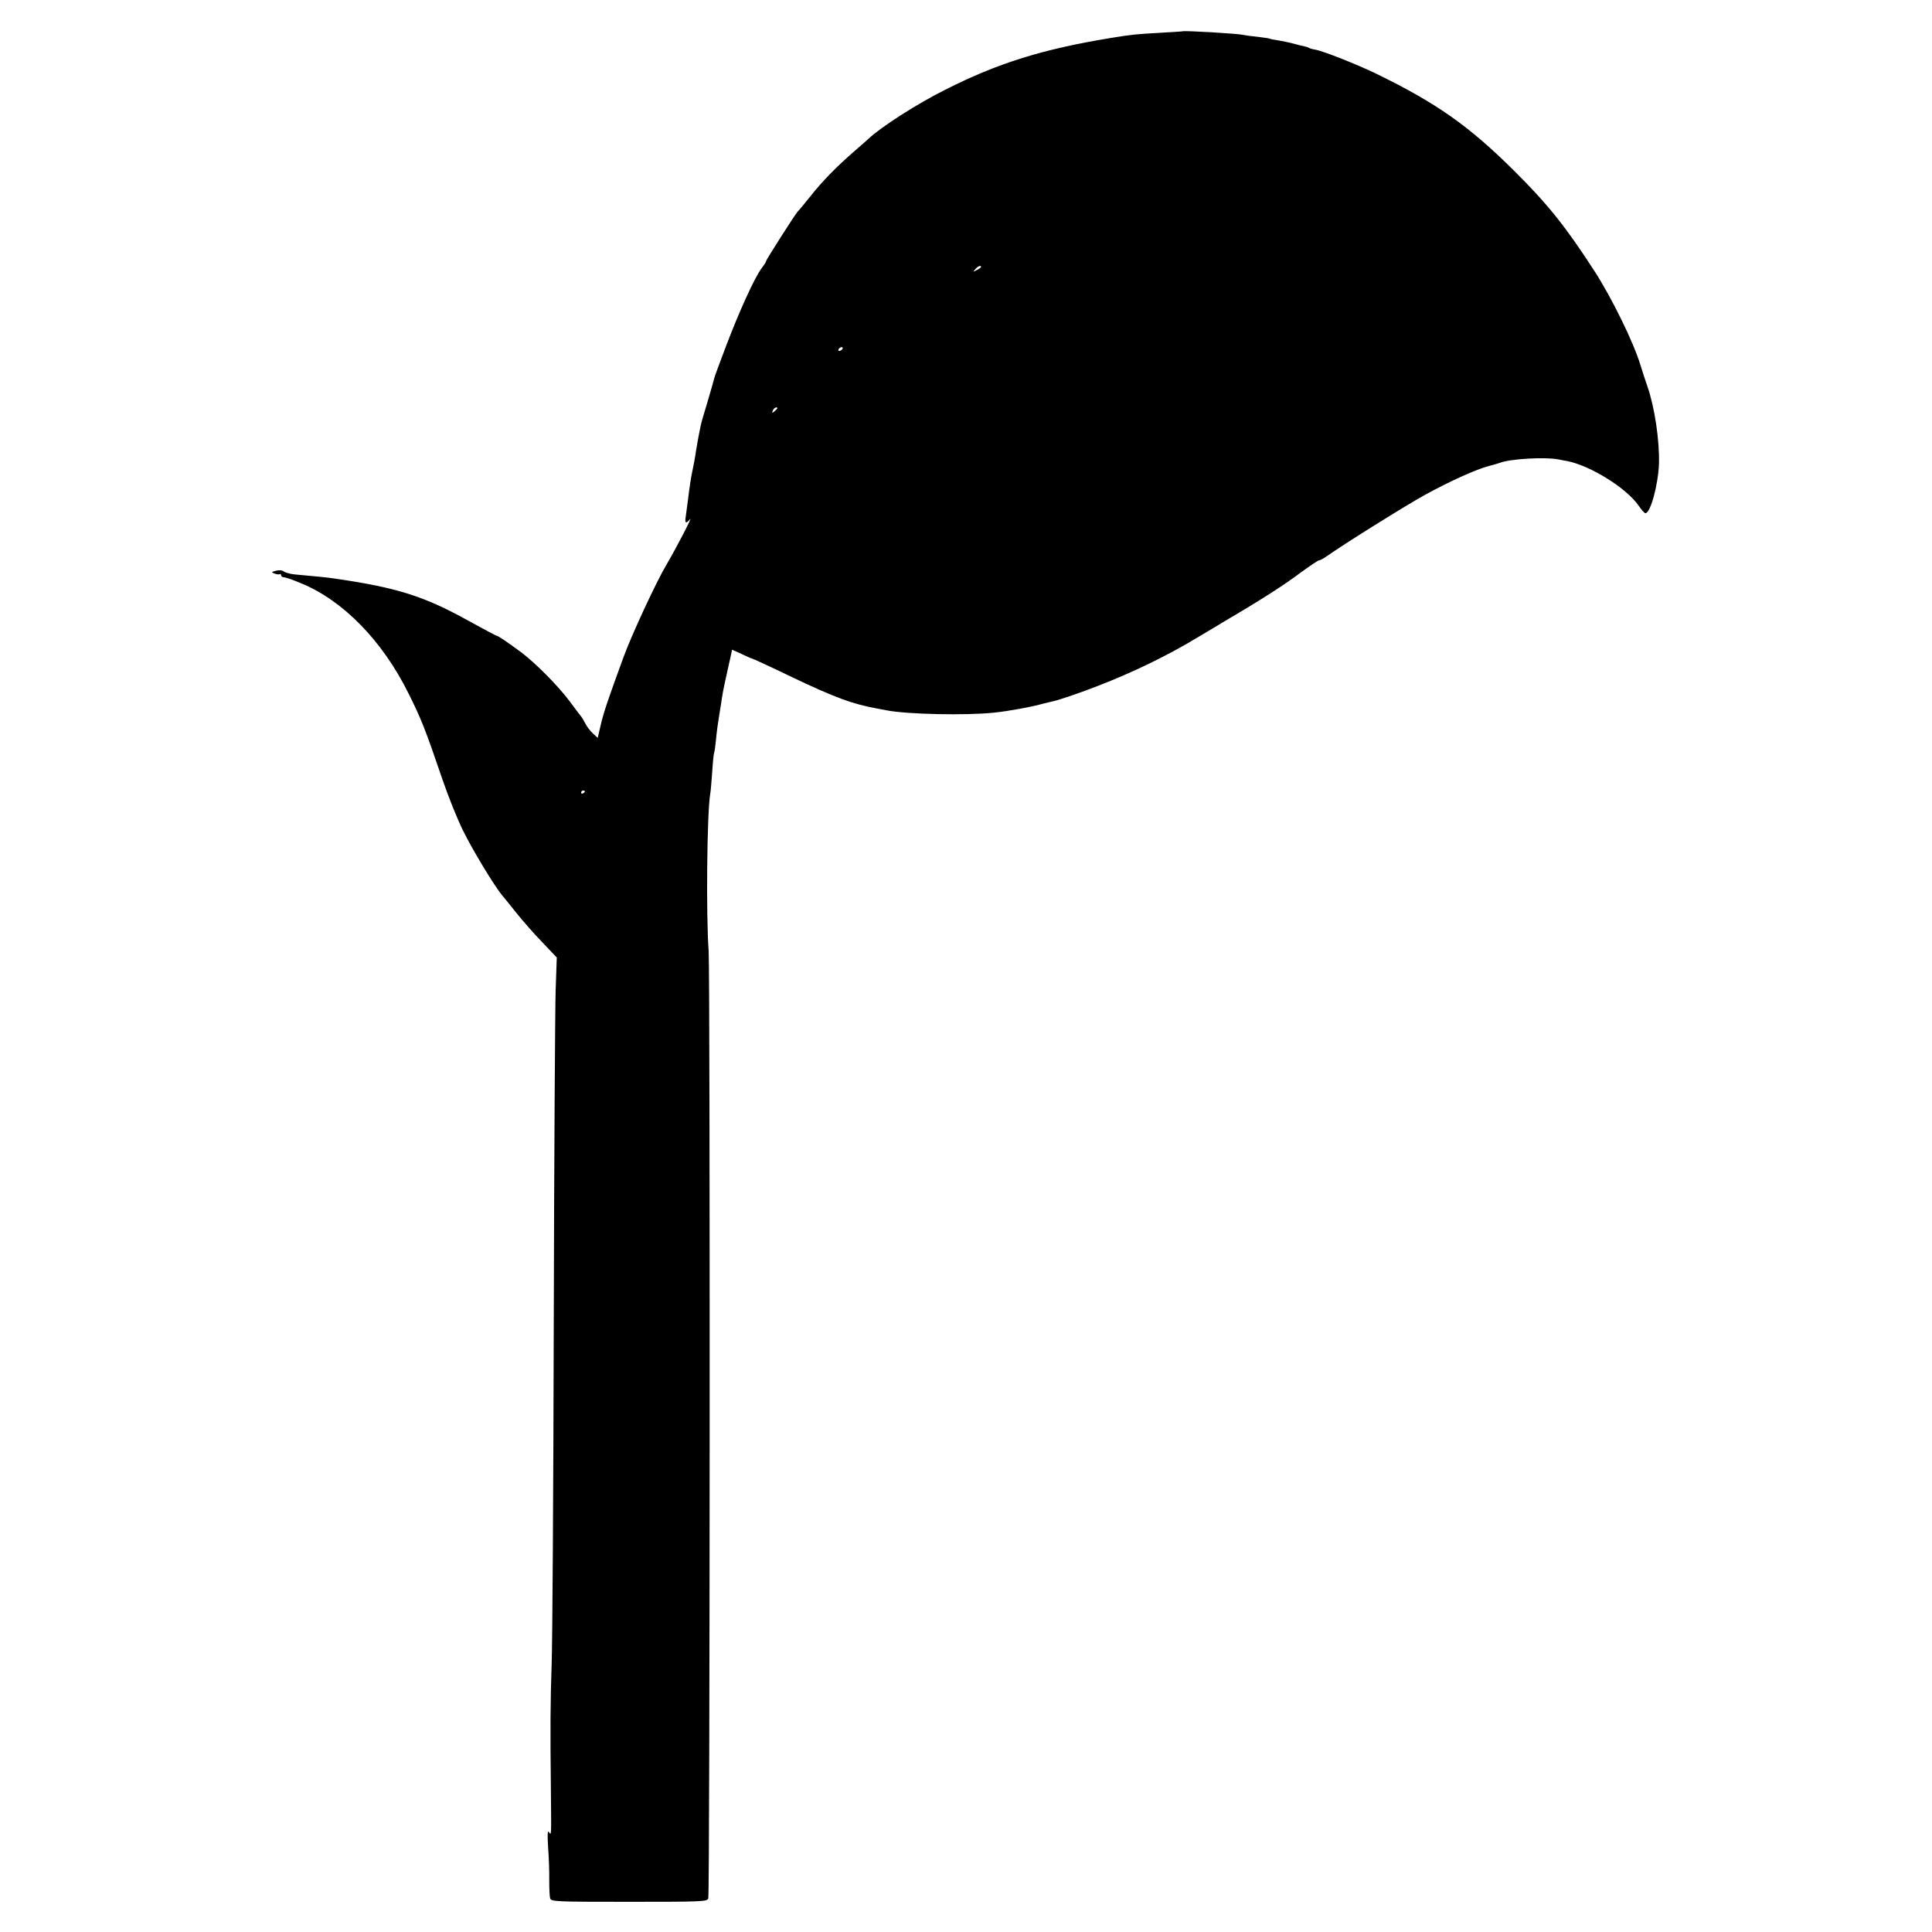 <?xml version="1.0" standalone="no"?>
<!DOCTYPE svg PUBLIC "-//W3C//DTD SVG 20010904//EN"
 "http://www.w3.org/TR/2001/REC-SVG-20010904/DTD/svg10.dtd">
<svg version="1.0" xmlns="http://www.w3.org/2000/svg"
 width="1024pt" height="1024pt" viewBox="0 0 1024 1024"
 preserveAspectRatio="xMidYMid meet">
<g transform="translate(0,1024) scale(0.1,-0.1)"
fill="#000000" stroke="none">
<path d="M6267 10074 c-1 -1 -56 -4 -122 -8 -123 -7 -145 -9 -250 -26 -368
-60 -605 -134 -884 -275 -145 -72 -345 -200 -407 -260 -6 -5 -39 -35 -74 -65
-97 -84 -173 -162 -236 -242 -32 -40 -61 -75 -65 -78 -9 -7 -169 -257 -169
-265 0 -4 -11 -21 -24 -38 -36 -47 -119 -230 -187 -409 -33 -87 -62 -165 -64
-175 -2 -10 -18 -65 -35 -123 -18 -58 -34 -114 -36 -125 -2 -11 -6 -31 -9 -45
-3 -14 -10 -54 -16 -90 -5 -36 -14 -83 -19 -105 -9 -43 -14 -77 -25 -165 -4
-30 -9 -67 -11 -82 -5 -32 3 -35 23 -10 17 20 -69 -146 -124 -240 -56 -94
-186 -375 -229 -493 -79 -216 -102 -283 -119 -353 l-17 -73 -25 23 c-14 13
-32 36 -40 52 -8 16 -19 34 -24 40 -5 6 -32 41 -59 78 -61 82 -182 204 -258
261 -76 56 -122 87 -129 87 -3 0 -69 35 -147 78 -237 132 -382 178 -716 226
-33 5 -91 11 -204 21 -26 2 -54 10 -62 16 -8 7 -25 8 -41 4 -26 -7 -26 -8 -8
-15 11 -4 23 -6 28 -3 4 2 7 -1 7 -6 0 -6 7 -11 16 -11 8 0 49 -14 91 -32 223
-92 430 -305 568 -583 67 -134 89 -189 181 -459 30 -88 79 -210 109 -270 49
-100 164 -290 206 -341 10 -11 44 -54 77 -95 33 -41 94 -111 137 -155 l76 -80
-6 -175 c-3 -96 -8 -893 -10 -1770 -2 -877 -7 -1685 -11 -1795 -7 -205 -8
-340 -4 -690 2 -233 3 -224 -11 -205 -7 10 -8 -14 -4 -80 4 -52 7 -131 6 -175
0 -44 2 -88 5 -97 5 -17 34 -18 419 -18 385 0 414 1 419 18 9 30 10 4903 2
5022 -14 187 -9 726 8 830 3 14 7 68 11 120 3 51 8 97 10 100 2 3 6 31 9 61 5
53 8 77 27 194 10 67 9 64 38 195 12 52 21 95 21 96 0 1 22 -9 50 -22 27 -13
52 -24 55 -24 3 0 99 -44 213 -99 229 -109 319 -142 449 -166 16 -3 39 -7 53
-10 105 -21 421 -28 570 -12 76 8 193 29 265 49 22 5 45 11 50 12 29 6 151 48
230 79 194 75 375 163 540 263 61 36 124 74 140 84 183 107 314 191 400 256
48 35 91 64 96 64 6 0 22 9 37 19 91 65 423 272 521 326 128 71 276 138 342
155 24 6 51 14 59 17 53 21 238 32 310 18 14 -3 35 -7 48 -9 123 -25 313 -143
377 -236 15 -22 31 -40 36 -40 27 0 68 151 72 263 3 124 -23 300 -62 411 -10
28 -26 78 -36 110 -35 118 -152 358 -247 504 -152 234 -245 350 -420 524 -242
241 -415 362 -733 517 -101 49 -280 120 -324 128 -14 2 -28 6 -33 9 -4 3 -16
7 -26 9 -9 1 -35 8 -57 14 -22 6 -58 13 -80 17 -22 3 -42 7 -45 9 -3 2 -33 6
-65 10 -33 3 -67 8 -75 10 -27 7 -317 24 -323 19z m-1067 -1249 c0 -2 -10 -10
-22 -16 -21 -11 -22 -11 -9 4 13 16 31 23 31 12z m-735 -435 c-3 -5 -11 -10
-16 -10 -6 0 -7 5 -4 10 3 6 11 10 16 10 6 0 7 -4 4 -10z m-345 -314 c0 -2 -7
-9 -15 -16 -13 -11 -14 -10 -9 4 5 14 24 23 24 12z m-1020 -2030 c0 -3 -4 -8
-10 -11 -5 -3 -10 -1 -10 4 0 6 5 11 10 11 6 0 10 -2 10 -4z"/>
</g>
</svg>
